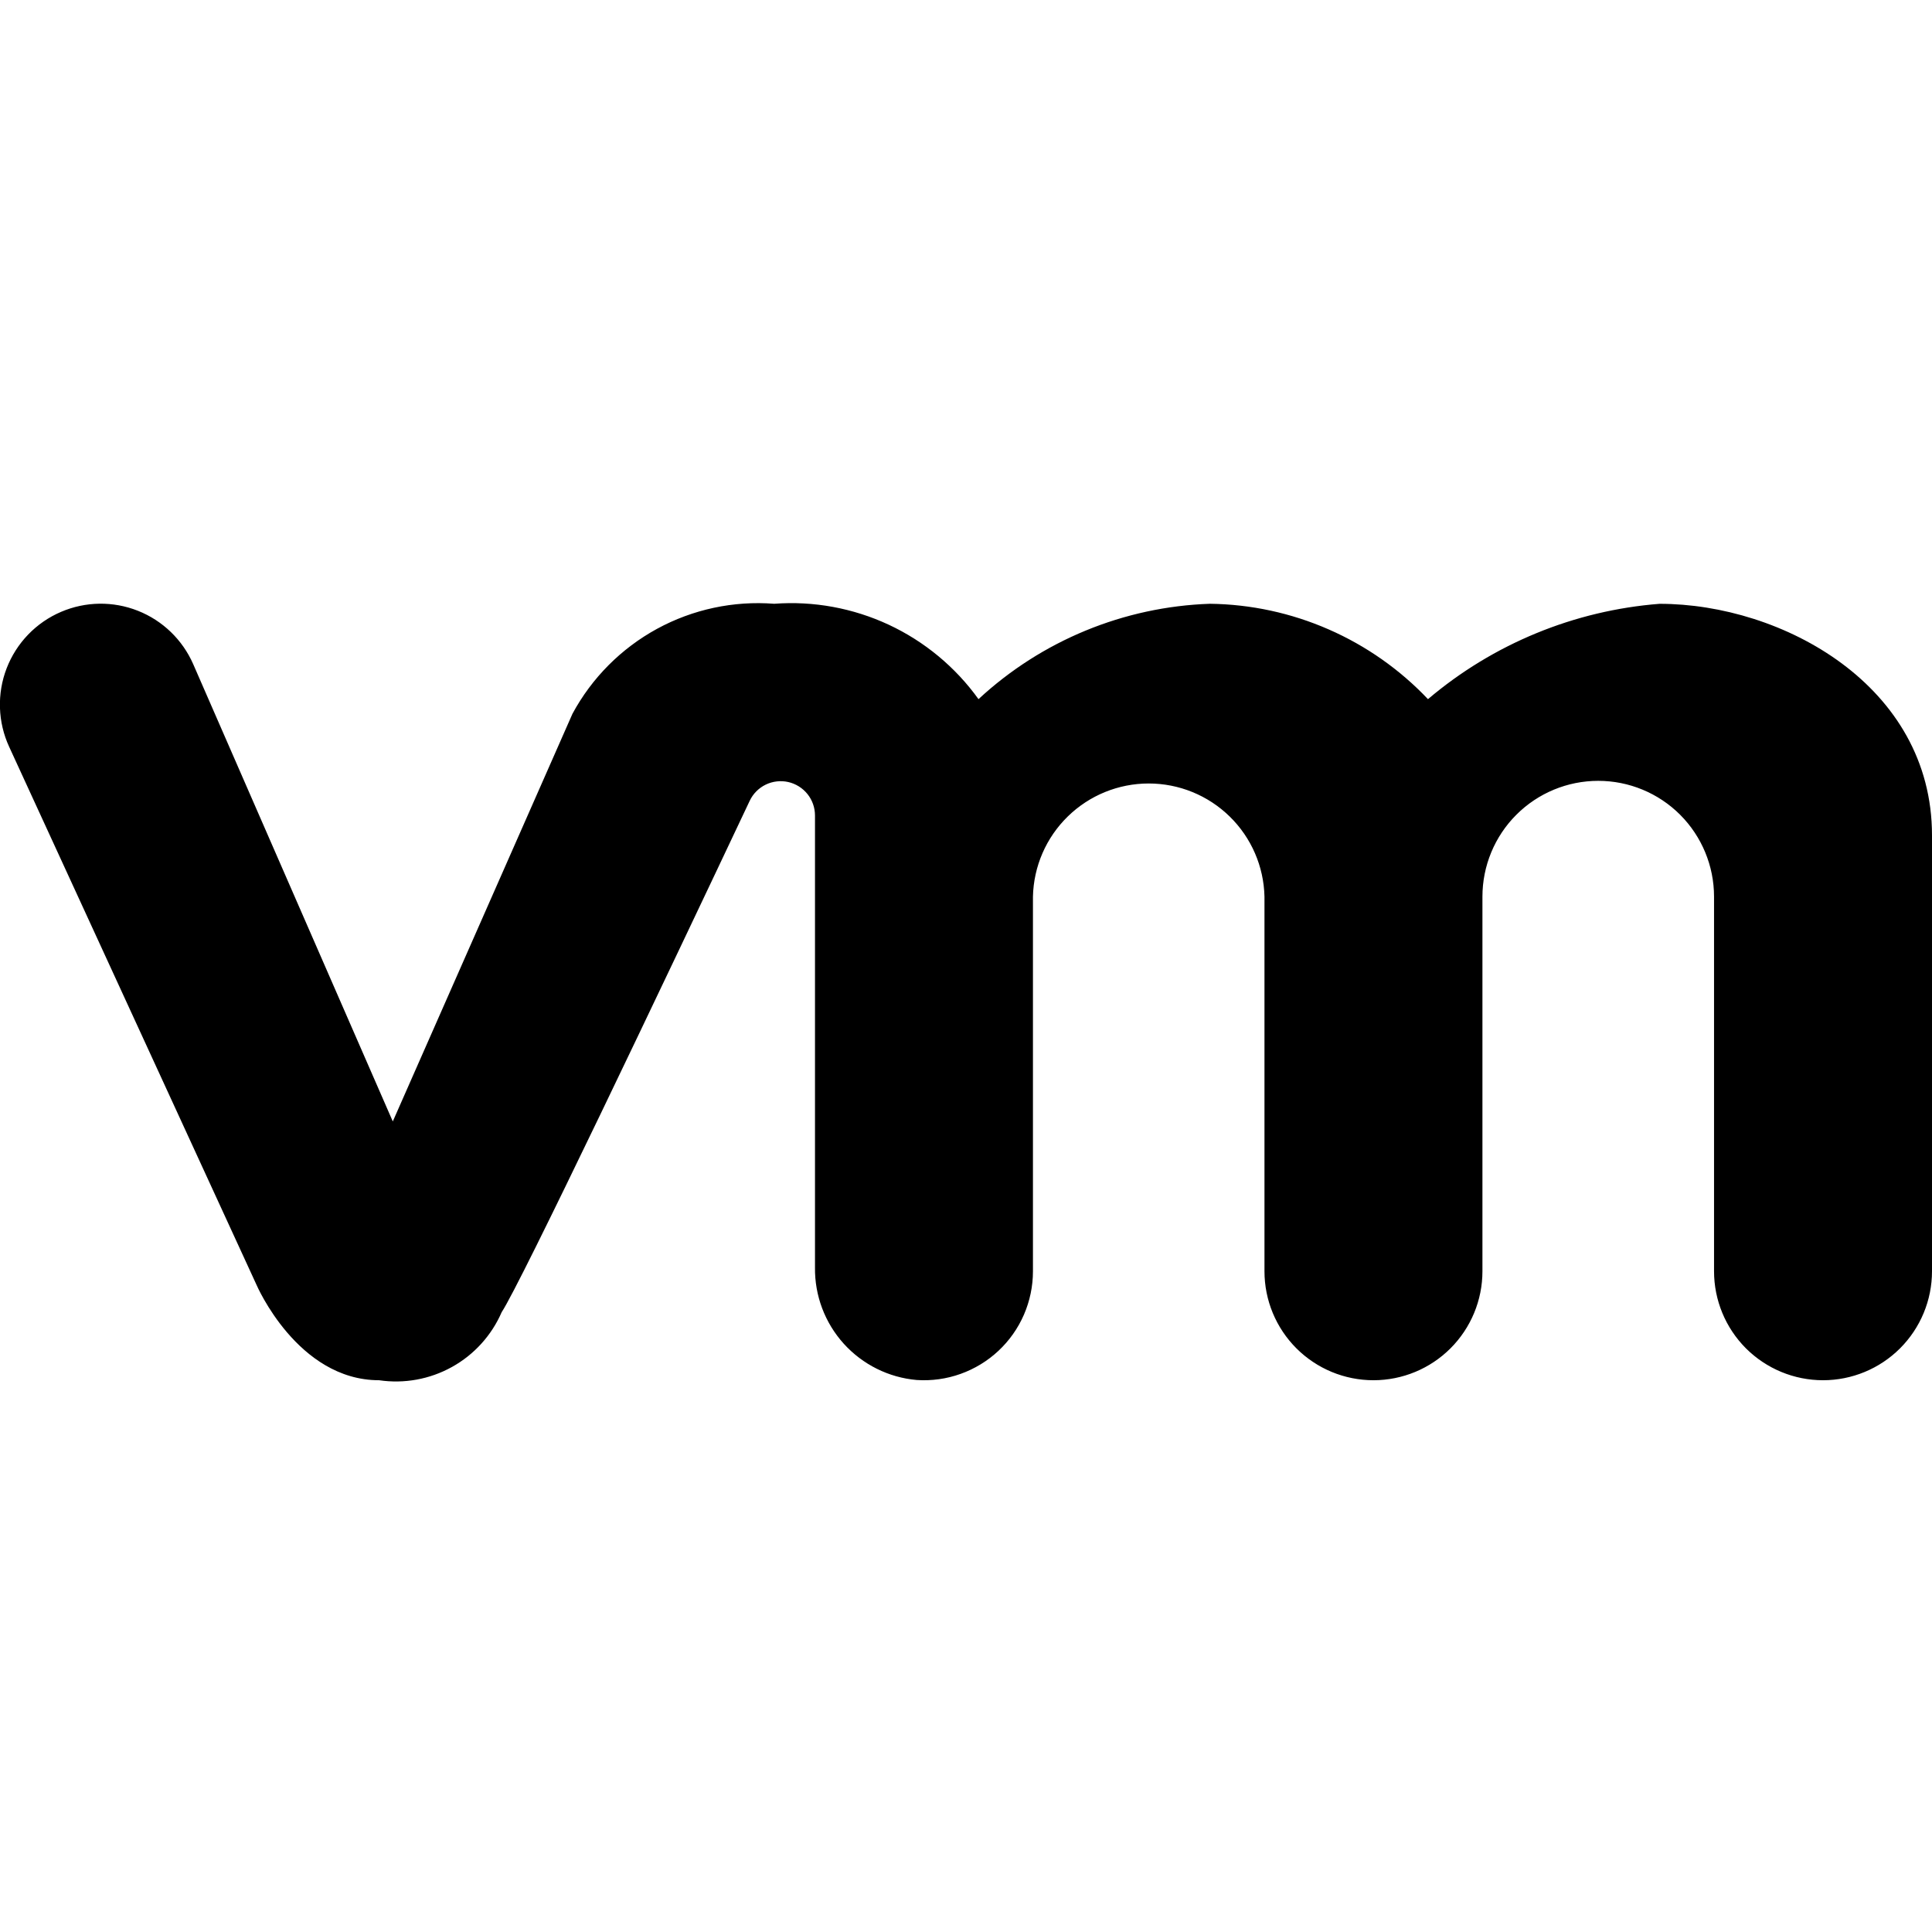 <svg width="49" height="49" viewBox="0 0 49 49" fill="none" xmlns="http://www.w3.org/2000/svg">
<g clip-path="url(#clip0_262_40405)">
<path d="M49 25.678V21.187C49 17.386 45.199 15.314 42.091 15.314C39.927 15.483 37.872 16.329 36.217 17.732C35.504 16.98 34.647 16.378 33.698 15.963C32.748 15.547 31.725 15.326 30.689 15.313C28.504 15.387 26.42 16.246 24.817 17.732C24.233 16.919 23.449 16.269 22.542 15.845C21.634 15.422 20.634 15.238 19.635 15.313C18.604 15.233 17.571 15.454 16.663 15.949C15.755 16.445 15.01 17.193 14.519 18.103L9.962 28.442L4.9 16.844C4.629 16.226 4.125 15.739 3.498 15.491C2.87 15.242 2.17 15.252 1.549 15.518C1.235 15.652 0.951 15.848 0.713 16.095C0.476 16.341 0.291 16.632 0.168 16.951C0.045 17.27 -0.012 17.61 -0.001 17.952C0.01 18.294 0.089 18.63 0.232 18.94L6.506 32.587C6.506 32.587 7.543 35.006 9.614 35.006C10.251 35.1 10.9 34.982 11.462 34.67C12.025 34.358 12.468 33.869 12.724 33.279C13.202 32.559 16.83 24.934 19.015 20.309C19.099 20.131 19.242 19.987 19.42 19.9C19.598 19.814 19.799 19.791 19.992 19.834C20.184 19.878 20.356 19.985 20.48 20.14C20.603 20.294 20.67 20.485 20.67 20.683V32.147C20.661 32.861 20.922 33.551 21.4 34.08C21.879 34.609 22.54 34.938 23.25 35C23.628 35.025 24.006 34.973 24.363 34.845C24.719 34.718 25.046 34.519 25.322 34.261C25.599 34.002 25.819 33.69 25.97 33.342C26.12 32.995 26.198 32.621 26.198 32.242V22.741C26.215 21.974 26.532 21.244 27.081 20.708C27.63 20.171 28.367 19.871 29.134 19.871C29.901 19.871 30.638 20.171 31.187 20.708C31.736 21.244 32.053 21.974 32.07 22.741V32.242C32.07 32.975 32.361 33.678 32.88 34.197C33.398 34.715 34.101 35.006 34.834 35.006C35.567 35.006 36.27 34.715 36.788 34.197C37.307 33.678 37.598 32.975 37.598 32.242V22.741C37.598 21.962 37.907 21.215 38.458 20.664C39.009 20.113 39.756 19.804 40.535 19.804C41.314 19.804 42.061 20.113 42.612 20.664C43.162 21.215 43.472 21.962 43.472 22.741V32.242C43.472 32.975 43.763 33.678 44.281 34.197C44.8 34.715 45.503 35.006 46.236 35.006C46.969 35.006 47.672 34.715 48.19 34.197C48.709 33.678 49 32.975 49 32.242V25.678Z" fill="black"/>
</g>
<defs>
<clipPath id="clip0_262_40405">
<rect width="49" height="49" fill="white"/>
</clipPath>
</defs>
</svg>
